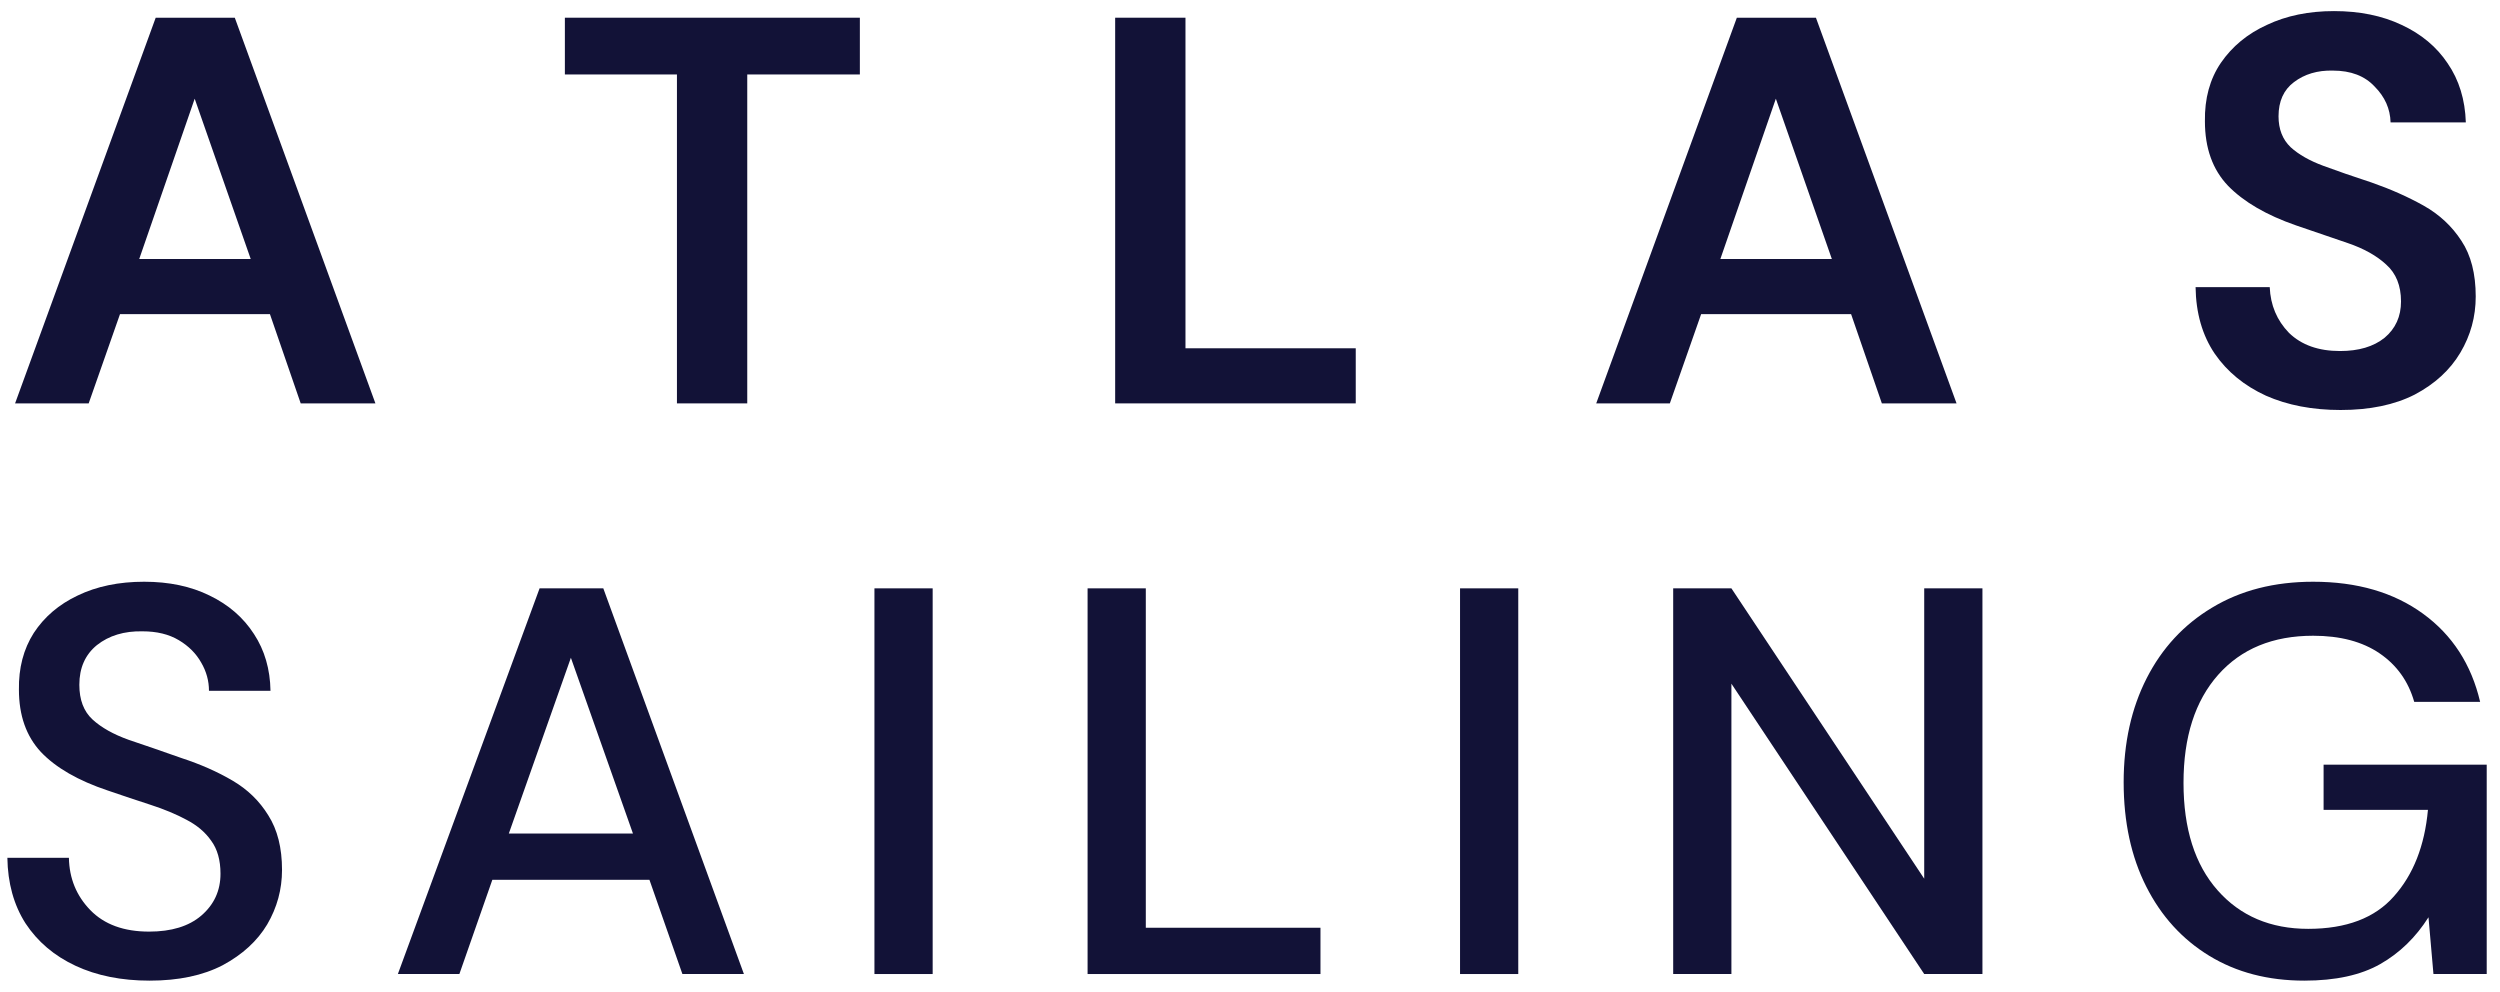 <svg width="121" height="48" viewBox="0 0 121 48" fill="none" xmlns="http://www.w3.org/2000/svg">
<path d="M0.73 19.524L7.536 0.857H11.364L18.17 19.524H14.554L13.065 15.204H5.808L4.292 19.524H0.73ZM6.738 12.537H12.135L9.423 4.777L6.738 12.537Z" fill="#121237"/>
<path d="M32.764 19.524V3.604H27.34V0.857H41.617V3.604H36.167V19.524H32.764Z" fill="#121237"/>
<path d="M53.974 19.524V0.857H57.377V16.857H65.618V19.524H53.974Z" fill="#121237"/>
<path d="M77.257 19.524L84.063 0.857H87.891L94.697 19.524H91.082L89.593 15.204H82.335L80.82 19.524H77.257ZM83.265 12.537H88.662L85.951 4.777L83.265 12.537Z" fill="#121237"/>
<path d="M113.285 19.844C111.92 19.844 110.715 19.613 109.669 19.15C108.623 18.67 107.799 17.995 107.197 17.124C106.594 16.235 106.284 15.159 106.266 13.897H109.855C109.891 14.768 110.201 15.506 110.786 16.11C111.388 16.697 112.213 16.99 113.258 16.99C114.162 16.99 114.88 16.777 115.412 16.35C115.943 15.906 116.209 15.319 116.209 14.59C116.209 13.826 115.97 13.23 115.491 12.804C115.031 12.377 114.41 12.03 113.63 11.764C112.851 11.497 112.018 11.213 111.131 10.91C109.696 10.413 108.597 9.773 107.835 8.99C107.09 8.208 106.718 7.168 106.718 5.87C106.7 4.768 106.957 3.826 107.489 3.044C108.039 2.244 108.783 1.63 109.722 1.204C110.662 0.759 111.743 0.537 112.966 0.537C114.206 0.537 115.296 0.759 116.236 1.204C117.193 1.648 117.937 2.27 118.469 3.07C119.018 3.87 119.311 4.822 119.346 5.924H115.704C115.686 5.266 115.429 4.688 114.933 4.19C114.455 3.675 113.781 3.417 112.913 3.417C112.168 3.399 111.539 3.586 111.025 3.977C110.529 4.35 110.281 4.902 110.281 5.63C110.281 6.253 110.476 6.75 110.866 7.124C111.255 7.479 111.787 7.782 112.461 8.03C113.134 8.279 113.905 8.546 114.774 8.83C115.695 9.15 116.537 9.524 117.299 9.95C118.061 10.377 118.673 10.946 119.134 11.657C119.594 12.35 119.825 13.248 119.825 14.35C119.825 15.328 119.577 16.235 119.08 17.07C118.584 17.906 117.849 18.582 116.874 19.097C115.899 19.595 114.703 19.844 113.285 19.844Z" fill="#121237"/>
<path d="M7.243 47.463C5.878 47.463 4.682 47.223 3.654 46.743C2.626 46.263 1.82 45.578 1.235 44.69C0.668 43.801 0.375 42.743 0.357 41.516H3.335C3.353 42.512 3.698 43.356 4.372 44.05C5.045 44.743 5.994 45.09 7.216 45.09C8.298 45.09 9.139 44.832 9.742 44.316C10.362 43.783 10.672 43.107 10.672 42.289C10.672 41.632 10.522 41.098 10.221 40.69C9.937 40.281 9.538 39.943 9.024 39.676C8.528 39.41 7.952 39.169 7.296 38.956C6.64 38.743 5.949 38.512 5.223 38.263C3.787 37.783 2.706 37.161 1.979 36.396C1.27 35.632 0.916 34.627 0.916 33.383C0.898 32.334 1.137 31.418 1.634 30.636C2.147 29.854 2.856 29.25 3.76 28.823C4.682 28.378 5.754 28.156 6.977 28.156C8.182 28.156 9.237 28.378 10.141 28.823C11.062 29.267 11.78 29.89 12.294 30.689C12.808 31.472 13.074 32.387 13.092 33.436H10.114C10.114 32.956 9.99 32.503 9.742 32.076C9.494 31.632 9.131 31.267 8.652 30.983C8.174 30.698 7.589 30.556 6.897 30.556C6.011 30.538 5.276 30.761 4.691 31.223C4.124 31.685 3.84 32.325 3.84 33.143C3.84 33.872 4.053 34.432 4.478 34.823C4.904 35.214 5.488 35.543 6.233 35.809C6.977 36.058 7.828 36.352 8.785 36.69C9.707 36.992 10.531 37.356 11.257 37.783C11.984 38.209 12.56 38.77 12.986 39.463C13.428 40.156 13.65 41.036 13.65 42.103C13.65 43.045 13.411 43.925 12.932 44.743C12.454 45.543 11.736 46.201 10.779 46.716C9.822 47.214 8.643 47.463 7.243 47.463Z" fill="#121237"/>
<path d="M19.257 47.143L26.116 28.476H29.2L36.005 47.143H33.028L31.433 42.583H23.829L22.234 47.143H19.257ZM24.627 40.343H30.635L27.631 31.836L24.627 40.343Z" fill="#121237"/>
<path d="M42.323 47.143V28.476H45.141V47.143H42.323Z" fill="#121237"/>
<path d="M52.639 47.143V28.476H55.457V44.903H63.911V47.143H52.639Z" fill="#121237"/>
<path d="M70.666 47.143V28.476H73.484V47.143H70.666Z" fill="#121237"/>
<path d="M80.982 47.143V28.476H83.8L93.132 42.529V28.476H95.95V47.143H93.132L83.8 33.09V47.143H80.982Z" fill="#121237"/>
<path d="M111.531 47.463C109.776 47.463 108.243 47.063 106.932 46.263C105.62 45.463 104.601 44.343 103.875 42.903C103.148 41.463 102.785 39.783 102.785 37.863C102.785 35.961 103.157 34.281 103.901 32.823C104.645 31.365 105.7 30.227 107.065 29.41C108.447 28.574 110.078 28.156 111.956 28.156C114.083 28.156 115.856 28.672 117.274 29.703C118.691 30.734 119.613 32.156 120.038 33.969H116.848C116.565 32.974 116.006 32.192 115.173 31.623C114.34 31.054 113.268 30.77 111.956 30.77C110.007 30.77 108.474 31.401 107.357 32.663C106.241 33.925 105.682 35.667 105.682 37.889C105.682 40.112 106.232 41.845 107.331 43.09C108.429 44.334 109.892 44.956 111.717 44.956C113.56 44.956 114.943 44.432 115.865 43.383C116.804 42.334 117.353 40.938 117.513 39.196H112.462V37.01H120.357V47.143H117.779L117.539 44.396C116.919 45.374 116.139 46.13 115.2 46.663C114.261 47.196 113.038 47.463 111.531 47.463Z" fill="#121237"/>
</svg>
